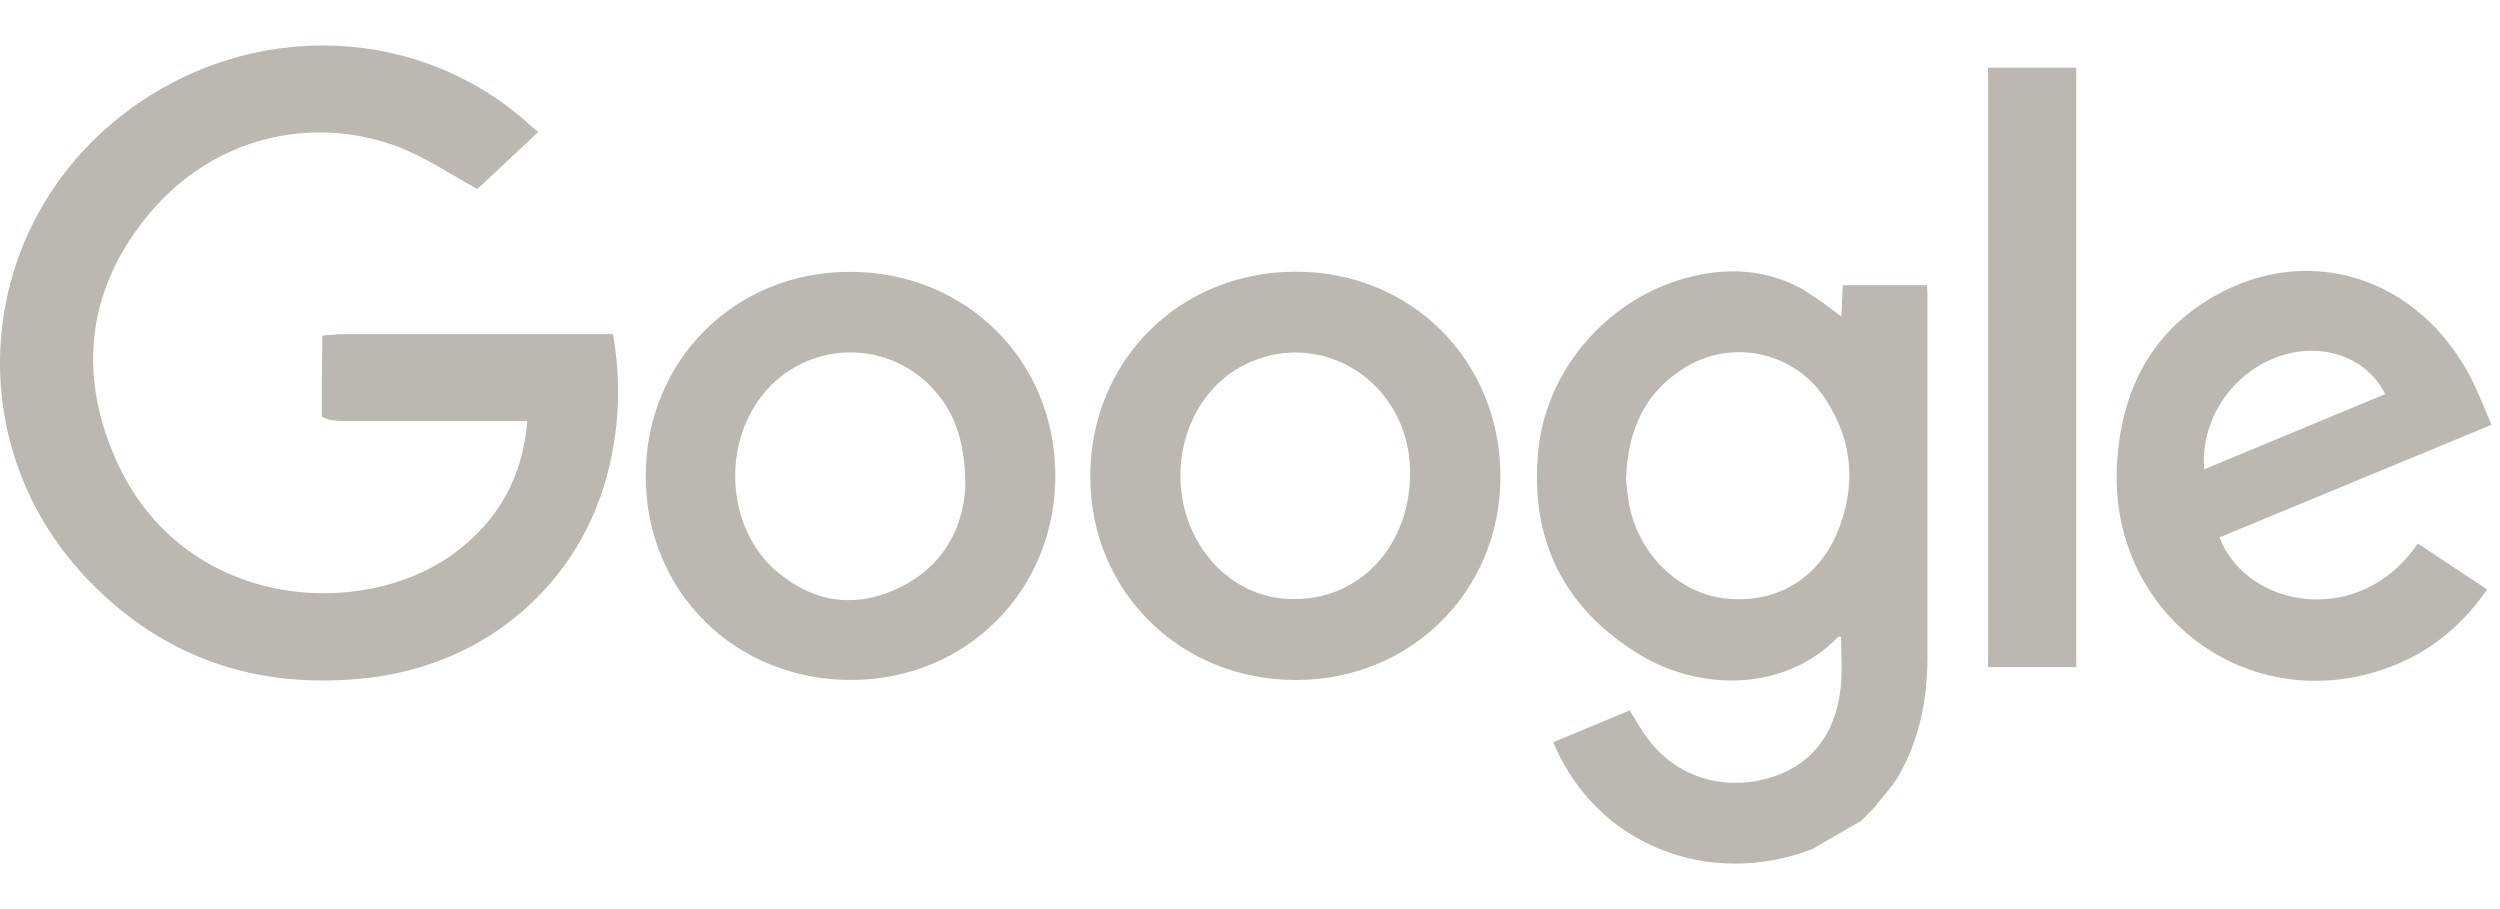 <?xml version="1.0" encoding="UTF-8"?>
<svg xmlns="http://www.w3.org/2000/svg" width="110" height="40" viewBox="0 0 110 40" fill="none">
  <path d="M74.106 12.254C75.901 11.749 77.672 11.809 79.347 12.743L80.238 13.338L81.019 13.931C81.042 13.427 81.061 13.002 81.081 12.549H84.784C84.796 12.731 84.812 12.876 84.808 13.016V28.92C84.807 30.775 84.457 32.552 83.518 34.17C83.259 34.618 82.884 34.999 82.56 35.41L82.566 35.425L82.137 35.874L82.009 36.002L81.891 36.11C81.89 36.116 81.888 36.124 81.885 36.129C81.881 36.135 81.876 36.139 81.871 36.143C81.865 36.147 81.859 36.15 81.852 36.151C81.846 36.152 81.838 36.151 81.832 36.15L79.724 37.368C75.203 39.094 70.238 37.207 68.342 32.658L71.708 31.257C71.997 31.717 72.231 32.149 72.522 32.531C73.743 34.15 75.746 34.801 77.751 34.256C79.63 33.746 80.77 32.364 80.993 30.229C81.068 29.503 81.005 28.762 81.005 28.024C80.953 28.024 80.896 28.005 80.877 28.024C78.584 30.407 74.85 30.459 72.119 28.788C68.776 26.741 67.293 23.696 67.686 19.804C68.04 16.291 70.683 13.217 74.106 12.254ZM97.347 13.078C101.588 10.607 106.494 12.207 108.775 16.737C109.078 17.341 109.319 17.977 109.63 18.69C105.589 20.361 101.621 22.005 97.655 23.647C98.872 26.796 103.869 27.642 106.382 23.913L109.437 25.937C108.406 27.411 107.118 28.537 105.478 29.22C99.235 31.821 92.776 27.218 93.146 20.428C93.325 17.289 94.566 14.699 97.347 13.078ZM5.516 4.955C11.01 0.787 18.524 1.056 23.418 5.59C23.491 5.659 23.678 5.798 23.686 5.804L21.006 8.316C19.864 7.702 18.701 6.892 17.413 6.422C13.563 5.018 9.335 6.134 6.626 9.333C3.877 12.577 3.383 16.31 5.077 20.173C8 26.839 15.917 27.357 20 24.332C21.965 22.877 23.006 20.94 23.2 18.521C20.449 18.521 17.698 18.521 14.948 18.521C14.801 18.514 14.653 18.498 14.508 18.476C14.387 18.423 14.161 18.37 14.161 18.316C14.152 17.146 14.167 15.976 14.184 14.807C14.184 14.786 14.248 14.767 14.284 14.746H14.411C14.643 14.731 14.874 14.702 15.105 14.702H26.968C27.317 16.621 27.265 18.593 26.817 20.492C25.646 25.566 21.491 29.239 16.157 29.832C11.348 30.367 7.167 28.977 3.808 25.442C-1.895 19.437 -1.085 9.966 5.516 4.955ZM56.998 11.954C62.105 11.948 66.023 15.87 66.019 20.989C66.014 26.009 62.088 29.914 57.033 29.92C51.936 29.927 47.983 26.032 47.972 20.993C47.959 15.885 51.884 11.962 56.998 11.954ZM37.379 11.961C42.483 11.951 46.415 15.832 46.435 20.899C46.456 25.965 42.534 29.907 37.46 29.918C32.358 29.931 28.425 26.043 28.411 20.98C28.397 15.894 32.298 11.97 37.379 11.961ZM91.356 2.976V29.35H87.474V2.976H91.356ZM37.231 15.509C36.461 15.539 35.707 15.748 35.032 16.122C34.357 16.495 33.779 17.021 33.345 17.658C31.764 19.931 32.097 23.325 34.12 25.092C35.682 26.454 37.481 26.792 39.383 25.946C41.507 24.999 42.398 23.212 42.474 21.376C42.475 19.561 42.062 18.329 41.269 17.357C40.788 16.755 40.171 16.273 39.47 15.953C38.768 15.632 38.002 15.48 37.231 15.509ZM77.466 15.595C76.878 15.47 76.272 15.463 75.681 15.575C75.091 15.686 74.529 15.914 74.027 16.244C72.332 17.332 71.62 18.961 71.545 21.088C71.579 21.389 71.61 21.856 71.706 22.308C72.16 24.458 73.915 26.121 75.929 26.335C78.117 26.568 79.983 25.499 80.846 23.416C81.678 21.407 81.532 19.428 80.342 17.59C80.019 17.084 79.598 16.646 79.104 16.304C78.611 15.962 78.053 15.72 77.466 15.595ZM62.012 20.195C61.635 16.537 57.888 14.428 54.698 16.082C52.5 17.219 51.418 20.022 52.181 22.614C52.781 24.644 54.422 26.109 56.346 26.325C59.503 26.678 62.045 24.286 62.047 20.775C62.043 20.703 62.037 20.449 62.012 20.195ZM104.947 17.341C104.195 15.798 102.34 15.088 100.545 15.597C98.343 16.221 96.79 18.382 96.987 20.651L104.947 17.341Z" fill="#BCB8B1"></path>
</svg>
